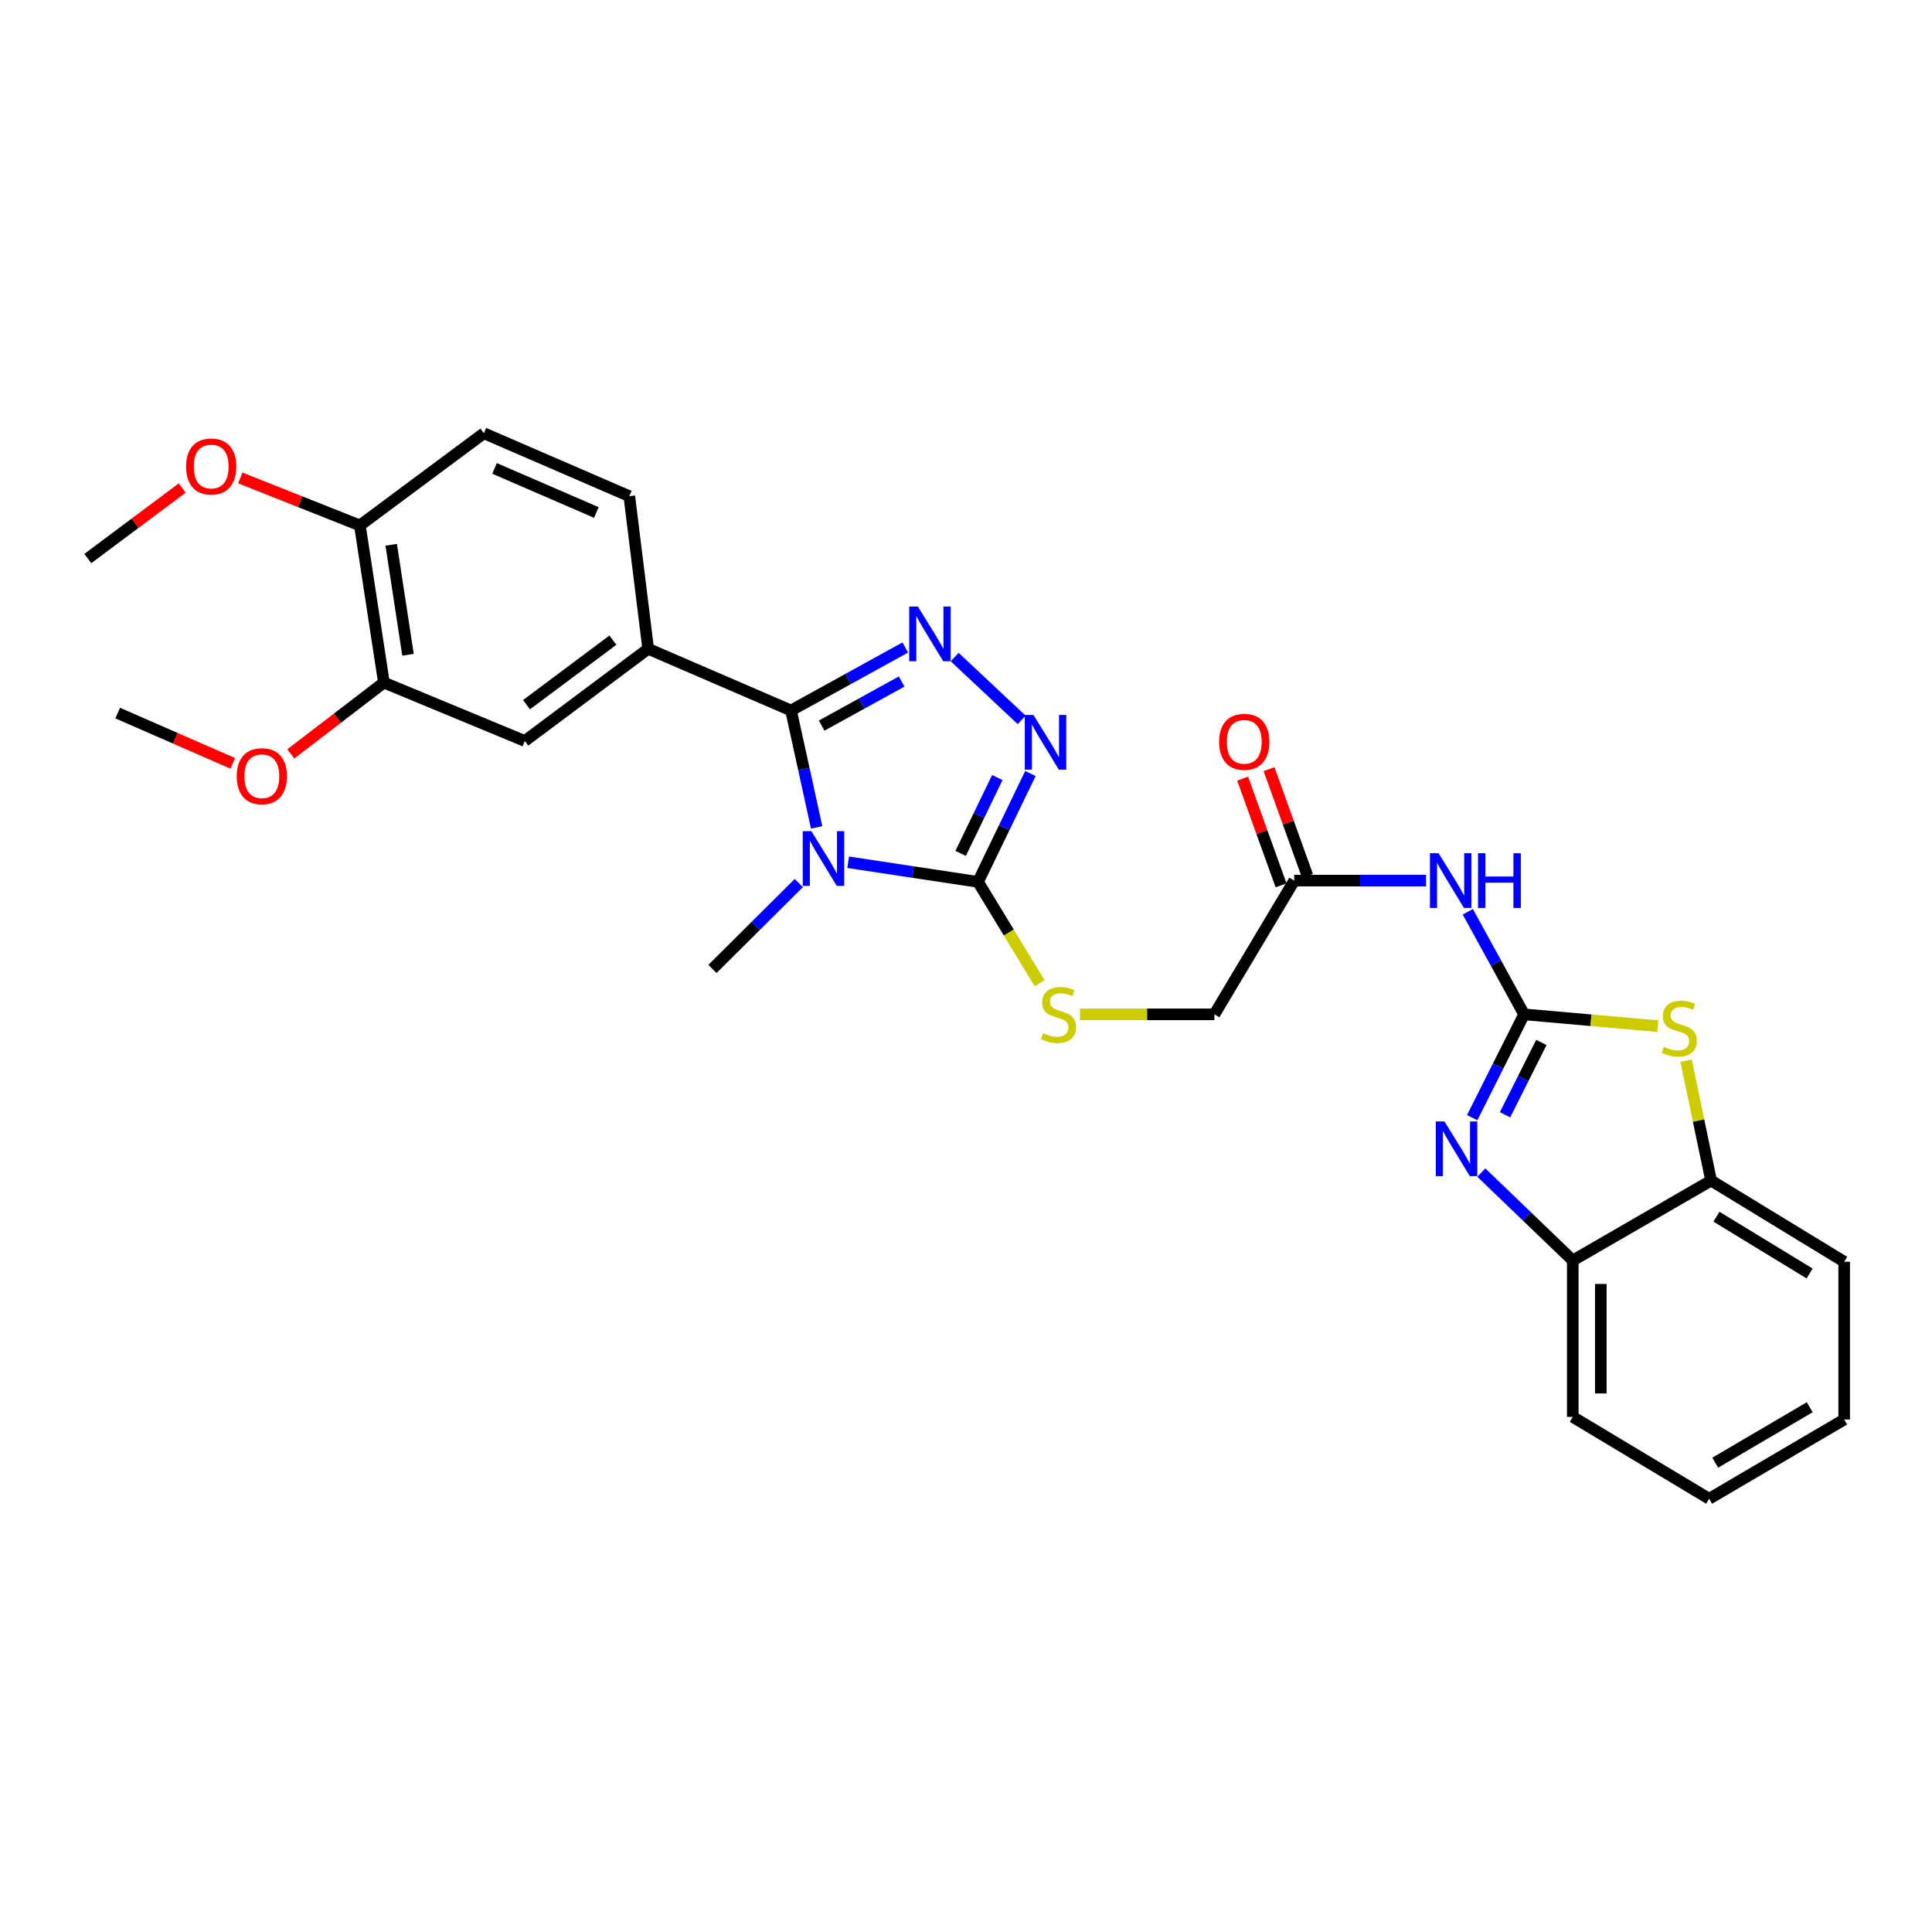 <?xml version='1.0' encoding='iso-8859-1'?>
<svg version='1.1' baseProfile='full'
              xmlns='http://www.w3.org/2000/svg'
                      xmlns:rdkit='http://www.rdkit.org/xml'
                      xmlns:xlink='http://www.w3.org/1999/xlink'
                  xml:space='preserve'
width='1000px' height='1000px' viewBox='0 0 1000 1000'>
<!-- END OF HEADER -->
<rect style='opacity:1.0;fill:#FFFFFF;stroke:none' width='1000' height='1000' x='0' y='0'> </rect>
<path class='bond-0' d='M 422.699,428.25 L 416.063,397.996' style='fill:none;fill-rule:evenodd;stroke:#0000FF;stroke-width:6px;stroke-linecap:butt;stroke-linejoin:miter;stroke-opacity:1' />
<path class='bond-0' d='M 416.063,397.996 L 409.428,367.743' style='fill:none;fill-rule:evenodd;stroke:#000000;stroke-width:6px;stroke-linecap:butt;stroke-linejoin:miter;stroke-opacity:1' />
<path class='bond-3' d='M 438.997,446.3 L 472.607,451.38' style='fill:none;fill-rule:evenodd;stroke:#0000FF;stroke-width:6px;stroke-linecap:butt;stroke-linejoin:miter;stroke-opacity:1' />
<path class='bond-3' d='M 472.607,451.38 L 506.218,456.46' style='fill:none;fill-rule:evenodd;stroke:#000000;stroke-width:6px;stroke-linecap:butt;stroke-linejoin:miter;stroke-opacity:1' />
<path class='bond-20' d='M 413.468,457.066 L 391.118,479.291' style='fill:none;fill-rule:evenodd;stroke:#0000FF;stroke-width:6px;stroke-linecap:butt;stroke-linejoin:miter;stroke-opacity:1' />
<path class='bond-20' d='M 391.118,479.291 L 368.767,501.516' style='fill:none;fill-rule:evenodd;stroke:#000000;stroke-width:6px;stroke-linecap:butt;stroke-linejoin:miter;stroke-opacity:1' />
<path class='bond-2' d='M 409.428,367.743 L 438.991,351.446' style='fill:none;fill-rule:evenodd;stroke:#000000;stroke-width:6px;stroke-linecap:butt;stroke-linejoin:miter;stroke-opacity:1' />
<path class='bond-2' d='M 438.991,351.446 L 468.554,335.15' style='fill:none;fill-rule:evenodd;stroke:#0000FF;stroke-width:6px;stroke-linecap:butt;stroke-linejoin:miter;stroke-opacity:1' />
<path class='bond-2' d='M 425.305,375.566 L 445.999,364.159' style='fill:none;fill-rule:evenodd;stroke:#000000;stroke-width:6px;stroke-linecap:butt;stroke-linejoin:miter;stroke-opacity:1' />
<path class='bond-2' d='M 445.999,364.159 L 466.693,352.751' style='fill:none;fill-rule:evenodd;stroke:#0000FF;stroke-width:6px;stroke-linecap:butt;stroke-linejoin:miter;stroke-opacity:1' />
<path class='bond-8' d='M 409.428,367.743 L 335.493,335.824' style='fill:none;fill-rule:evenodd;stroke:#000000;stroke-width:6px;stroke-linecap:butt;stroke-linejoin:miter;stroke-opacity:1' />
<path class='bond-1' d='M 788.869,525.032 L 774.303,498.482' style='fill:none;fill-rule:evenodd;stroke:#000000;stroke-width:6px;stroke-linecap:butt;stroke-linejoin:miter;stroke-opacity:1' />
<path class='bond-1' d='M 774.303,498.482 L 759.737,471.933' style='fill:none;fill-rule:evenodd;stroke:#0000FF;stroke-width:6px;stroke-linecap:butt;stroke-linejoin:miter;stroke-opacity:1' />
<path class='bond-5' d='M 788.869,525.032 L 775.436,551.765' style='fill:none;fill-rule:evenodd;stroke:#000000;stroke-width:6px;stroke-linecap:butt;stroke-linejoin:miter;stroke-opacity:1' />
<path class='bond-5' d='M 775.436,551.765 L 762.003,578.498' style='fill:none;fill-rule:evenodd;stroke:#0000FF;stroke-width:6px;stroke-linecap:butt;stroke-linejoin:miter;stroke-opacity:1' />
<path class='bond-5' d='M 797.81,539.57 L 788.407,558.283' style='fill:none;fill-rule:evenodd;stroke:#000000;stroke-width:6px;stroke-linecap:butt;stroke-linejoin:miter;stroke-opacity:1' />
<path class='bond-5' d='M 788.407,558.283 L 779.004,576.995' style='fill:none;fill-rule:evenodd;stroke:#0000FF;stroke-width:6px;stroke-linecap:butt;stroke-linejoin:miter;stroke-opacity:1' />
<path class='bond-6' d='M 788.869,525.032 L 823.478,528.08' style='fill:none;fill-rule:evenodd;stroke:#000000;stroke-width:6px;stroke-linecap:butt;stroke-linejoin:miter;stroke-opacity:1' />
<path class='bond-6' d='M 823.478,528.08 L 858.087,531.128' style='fill:none;fill-rule:evenodd;stroke:#CCCC00;stroke-width:6px;stroke-linecap:butt;stroke-linejoin:miter;stroke-opacity:1' />
<path class='bond-29' d='M 494.137,340.093 L 528.817,372.618' style='fill:none;fill-rule:evenodd;stroke:#0000FF;stroke-width:6px;stroke-linecap:butt;stroke-linejoin:miter;stroke-opacity:1' />
<path class='bond-4' d='M 506.218,456.46 L 519.783,428.414' style='fill:none;fill-rule:evenodd;stroke:#000000;stroke-width:6px;stroke-linecap:butt;stroke-linejoin:miter;stroke-opacity:1' />
<path class='bond-4' d='M 519.783,428.414 L 533.349,400.369' style='fill:none;fill-rule:evenodd;stroke:#0000FF;stroke-width:6px;stroke-linecap:butt;stroke-linejoin:miter;stroke-opacity:1' />
<path class='bond-4' d='M 497.22,441.725 L 506.716,422.094' style='fill:none;fill-rule:evenodd;stroke:#000000;stroke-width:6px;stroke-linecap:butt;stroke-linejoin:miter;stroke-opacity:1' />
<path class='bond-4' d='M 506.716,422.094 L 516.212,402.462' style='fill:none;fill-rule:evenodd;stroke:#0000FF;stroke-width:6px;stroke-linecap:butt;stroke-linejoin:miter;stroke-opacity:1' />
<path class='bond-11' d='M 506.218,456.46 L 522.156,482.683' style='fill:none;fill-rule:evenodd;stroke:#000000;stroke-width:6px;stroke-linecap:butt;stroke-linejoin:miter;stroke-opacity:1' />
<path class='bond-11' d='M 522.156,482.683 L 538.094,508.906' style='fill:none;fill-rule:evenodd;stroke:#CCCC00;stroke-width:6px;stroke-linecap:butt;stroke-linejoin:miter;stroke-opacity:1' />
<path class='bond-9' d='M 766.735,606.931 L 790.399,629.675' style='fill:none;fill-rule:evenodd;stroke:#0000FF;stroke-width:6px;stroke-linecap:butt;stroke-linejoin:miter;stroke-opacity:1' />
<path class='bond-9' d='M 790.399,629.675 L 814.062,652.418' style='fill:none;fill-rule:evenodd;stroke:#000000;stroke-width:6px;stroke-linecap:butt;stroke-linejoin:miter;stroke-opacity:1' />
<path class='bond-10' d='M 872.709,549.001 L 879.184,580.032' style='fill:none;fill-rule:evenodd;stroke:#CCCC00;stroke-width:6px;stroke-linecap:butt;stroke-linejoin:miter;stroke-opacity:1' />
<path class='bond-10' d='M 879.184,580.032 L 885.659,611.064' style='fill:none;fill-rule:evenodd;stroke:#000000;stroke-width:6px;stroke-linecap:butt;stroke-linejoin:miter;stroke-opacity:1' />
<path class='bond-7' d='M 738.121,455.799 L 704.012,455.799' style='fill:none;fill-rule:evenodd;stroke:#0000FF;stroke-width:6px;stroke-linecap:butt;stroke-linejoin:miter;stroke-opacity:1' />
<path class='bond-7' d='M 704.012,455.799 L 669.902,455.799' style='fill:none;fill-rule:evenodd;stroke:#000000;stroke-width:6px;stroke-linecap:butt;stroke-linejoin:miter;stroke-opacity:1' />
<path class='bond-13' d='M 335.493,335.824 L 271.631,383.533' style='fill:none;fill-rule:evenodd;stroke:#000000;stroke-width:6px;stroke-linecap:butt;stroke-linejoin:miter;stroke-opacity:1' />
<path class='bond-13' d='M 317.226,331.351 L 272.522,364.747' style='fill:none;fill-rule:evenodd;stroke:#000000;stroke-width:6px;stroke-linecap:butt;stroke-linejoin:miter;stroke-opacity:1' />
<path class='bond-16' d='M 335.493,335.824 L 325.735,256.832' style='fill:none;fill-rule:evenodd;stroke:#000000;stroke-width:6px;stroke-linecap:butt;stroke-linejoin:miter;stroke-opacity:1' />
<path class='bond-23' d='M 814.062,652.418 L 814.062,733.394' style='fill:none;fill-rule:evenodd;stroke:#000000;stroke-width:6px;stroke-linecap:butt;stroke-linejoin:miter;stroke-opacity:1' />
<path class='bond-23' d='M 828.579,664.565 L 828.579,721.247' style='fill:none;fill-rule:evenodd;stroke:#000000;stroke-width:6px;stroke-linecap:butt;stroke-linejoin:miter;stroke-opacity:1' />
<path class='bond-31' d='M 814.062,652.418 L 885.659,611.064' style='fill:none;fill-rule:evenodd;stroke:#000000;stroke-width:6px;stroke-linecap:butt;stroke-linejoin:miter;stroke-opacity:1' />
<path class='bond-24' d='M 885.659,611.064 L 954.545,653.072' style='fill:none;fill-rule:evenodd;stroke:#000000;stroke-width:6px;stroke-linecap:butt;stroke-linejoin:miter;stroke-opacity:1' />
<path class='bond-24' d='M 888.434,629.758 L 936.655,659.164' style='fill:none;fill-rule:evenodd;stroke:#000000;stroke-width:6px;stroke-linecap:butt;stroke-linejoin:miter;stroke-opacity:1' />
<path class='bond-19' d='M 558.991,525.032 L 593.773,525.032' style='fill:none;fill-rule:evenodd;stroke:#CCCC00;stroke-width:6px;stroke-linecap:butt;stroke-linejoin:miter;stroke-opacity:1' />
<path class='bond-19' d='M 593.773,525.032 L 628.556,525.032' style='fill:none;fill-rule:evenodd;stroke:#000000;stroke-width:6px;stroke-linecap:butt;stroke-linejoin:miter;stroke-opacity:1' />
<path class='bond-12' d='M 669.902,455.799 L 628.556,525.032' style='fill:none;fill-rule:evenodd;stroke:#000000;stroke-width:6px;stroke-linecap:butt;stroke-linejoin:miter;stroke-opacity:1' />
<path class='bond-17' d='M 676.731,453.341 L 666.792,425.721' style='fill:none;fill-rule:evenodd;stroke:#000000;stroke-width:6px;stroke-linecap:butt;stroke-linejoin:miter;stroke-opacity:1' />
<path class='bond-17' d='M 666.792,425.721 L 656.852,398.101' style='fill:none;fill-rule:evenodd;stroke:#FF0000;stroke-width:6px;stroke-linecap:butt;stroke-linejoin:miter;stroke-opacity:1' />
<path class='bond-17' d='M 663.073,458.256 L 653.133,430.636' style='fill:none;fill-rule:evenodd;stroke:#000000;stroke-width:6px;stroke-linecap:butt;stroke-linejoin:miter;stroke-opacity:1' />
<path class='bond-17' d='M 653.133,430.636 L 643.193,403.016' style='fill:none;fill-rule:evenodd;stroke:#FF0000;stroke-width:6px;stroke-linecap:butt;stroke-linejoin:miter;stroke-opacity:1' />
<path class='bond-14' d='M 271.631,383.533 L 198.704,353.307' style='fill:none;fill-rule:evenodd;stroke:#000000;stroke-width:6px;stroke-linecap:butt;stroke-linejoin:miter;stroke-opacity:1' />
<path class='bond-21' d='M 198.704,353.307 L 174.614,371.757' style='fill:none;fill-rule:evenodd;stroke:#000000;stroke-width:6px;stroke-linecap:butt;stroke-linejoin:miter;stroke-opacity:1' />
<path class='bond-21' d='M 174.614,371.757 L 150.524,390.206' style='fill:none;fill-rule:evenodd;stroke:#FF0000;stroke-width:6px;stroke-linecap:butt;stroke-linejoin:miter;stroke-opacity:1' />
<path class='bond-30' d='M 198.704,353.307 L 186.276,271.969' style='fill:none;fill-rule:evenodd;stroke:#000000;stroke-width:6px;stroke-linecap:butt;stroke-linejoin:miter;stroke-opacity:1' />
<path class='bond-30' d='M 211.189,338.914 L 202.49,281.978' style='fill:none;fill-rule:evenodd;stroke:#000000;stroke-width:6px;stroke-linecap:butt;stroke-linejoin:miter;stroke-opacity:1' />
<path class='bond-15' d='M 186.276,271.969 L 250.453,224.244' style='fill:none;fill-rule:evenodd;stroke:#000000;stroke-width:6px;stroke-linecap:butt;stroke-linejoin:miter;stroke-opacity:1' />
<path class='bond-22' d='M 186.276,271.969 L 155.332,259.673' style='fill:none;fill-rule:evenodd;stroke:#000000;stroke-width:6px;stroke-linecap:butt;stroke-linejoin:miter;stroke-opacity:1' />
<path class='bond-22' d='M 155.332,259.673 L 124.387,247.377' style='fill:none;fill-rule:evenodd;stroke:#FF0000;stroke-width:6px;stroke-linecap:butt;stroke-linejoin:miter;stroke-opacity:1' />
<path class='bond-18' d='M 325.735,256.832 L 250.453,224.244' style='fill:none;fill-rule:evenodd;stroke:#000000;stroke-width:6px;stroke-linecap:butt;stroke-linejoin:miter;stroke-opacity:1' />
<path class='bond-18' d='M 308.676,265.265 L 255.979,242.453' style='fill:none;fill-rule:evenodd;stroke:#000000;stroke-width:6px;stroke-linecap:butt;stroke-linejoin:miter;stroke-opacity:1' />
<path class='bond-25' d='M 120.499,395.117 L 90.711,382.103' style='fill:none;fill-rule:evenodd;stroke:#FF0000;stroke-width:6px;stroke-linecap:butt;stroke-linejoin:miter;stroke-opacity:1' />
<path class='bond-25' d='M 90.711,382.103 L 60.922,369.09' style='fill:none;fill-rule:evenodd;stroke:#000000;stroke-width:6px;stroke-linecap:butt;stroke-linejoin:miter;stroke-opacity:1' />
<path class='bond-26' d='M 94.324,252.591 L 69.889,270.849' style='fill:none;fill-rule:evenodd;stroke:#FF0000;stroke-width:6px;stroke-linecap:butt;stroke-linejoin:miter;stroke-opacity:1' />
<path class='bond-26' d='M 69.889,270.849 L 45.455,289.106' style='fill:none;fill-rule:evenodd;stroke:#000000;stroke-width:6px;stroke-linecap:butt;stroke-linejoin:miter;stroke-opacity:1' />
<path class='bond-28' d='M 814.062,733.394 L 884.651,775.756' style='fill:none;fill-rule:evenodd;stroke:#000000;stroke-width:6px;stroke-linecap:butt;stroke-linejoin:miter;stroke-opacity:1' />
<path class='bond-27' d='M 954.545,653.072 L 954.545,734.748' style='fill:none;fill-rule:evenodd;stroke:#000000;stroke-width:6px;stroke-linecap:butt;stroke-linejoin:miter;stroke-opacity:1' />
<path class='bond-32' d='M 954.545,734.748 L 884.651,775.756' style='fill:none;fill-rule:evenodd;stroke:#000000;stroke-width:6px;stroke-linecap:butt;stroke-linejoin:miter;stroke-opacity:1' />
<path class='bond-32' d='M 936.716,728.379 L 887.789,757.085' style='fill:none;fill-rule:evenodd;stroke:#000000;stroke-width:6px;stroke-linecap:butt;stroke-linejoin:miter;stroke-opacity:1' />
<path  class='atom-0' d='M 419.974 430.211
L 429.254 445.211
Q 430.174 446.691, 431.654 449.371
Q 433.134 452.051, 433.214 452.211
L 433.214 430.211
L 436.974 430.211
L 436.974 458.531
L 433.094 458.531
L 423.134 442.131
Q 421.974 440.211, 420.734 438.011
Q 419.534 435.811, 419.174 435.131
L 419.174 458.531
L 415.494 458.531
L 415.494 430.211
L 419.974 430.211
' fill='#0000FF'/>
<path  class='atom-3' d='M 475.087 313.938
L 484.367 328.938
Q 485.287 330.418, 486.767 333.098
Q 488.247 335.778, 488.327 335.938
L 488.327 313.938
L 492.087 313.938
L 492.087 342.258
L 488.207 342.258
L 478.247 325.858
Q 477.087 323.938, 475.847 321.738
Q 474.647 319.538, 474.287 318.858
L 474.287 342.258
L 470.607 342.258
L 470.607 313.938
L 475.087 313.938
' fill='#0000FF'/>
<path  class='atom-5' d='M 534.909 370.042
L 544.189 385.042
Q 545.109 386.522, 546.589 389.202
Q 548.069 391.882, 548.149 392.042
L 548.149 370.042
L 551.909 370.042
L 551.909 398.362
L 548.029 398.362
L 538.069 381.962
Q 536.909 380.042, 535.669 377.842
Q 534.469 375.642, 534.109 374.962
L 534.109 398.362
L 530.429 398.362
L 530.429 370.042
L 534.909 370.042
' fill='#0000FF'/>
<path  class='atom-6' d='M 747.65 580.444
L 756.93 595.444
Q 757.85 596.924, 759.33 599.604
Q 760.81 602.284, 760.89 602.444
L 760.89 580.444
L 764.65 580.444
L 764.65 608.764
L 760.77 608.764
L 750.81 592.364
Q 749.65 590.444, 748.41 588.244
Q 747.21 586.044, 746.85 585.364
L 746.85 608.764
L 743.17 608.764
L 743.17 580.444
L 747.65 580.444
' fill='#0000FF'/>
<path  class='atom-7' d='M 861.183 541.825
Q 861.503 541.945, 862.823 542.505
Q 864.143 543.065, 865.583 543.425
Q 867.063 543.745, 868.503 543.745
Q 871.183 543.745, 872.743 542.465
Q 874.303 541.145, 874.303 538.865
Q 874.303 537.305, 873.503 536.345
Q 872.743 535.385, 871.543 534.865
Q 870.343 534.345, 868.343 533.745
Q 865.823 532.985, 864.303 532.265
Q 862.823 531.545, 861.743 530.025
Q 860.703 528.505, 860.703 525.945
Q 860.703 522.385, 863.103 520.185
Q 865.543 517.985, 870.343 517.985
Q 873.623 517.985, 877.343 519.545
L 876.423 522.625
Q 873.023 521.225, 870.463 521.225
Q 867.703 521.225, 866.183 522.385
Q 864.663 523.505, 864.703 525.465
Q 864.703 526.985, 865.463 527.905
Q 866.263 528.825, 867.383 529.345
Q 868.543 529.865, 870.463 530.465
Q 873.023 531.265, 874.543 532.065
Q 876.063 532.865, 877.143 534.505
Q 878.263 536.105, 878.263 538.865
Q 878.263 542.785, 875.623 544.905
Q 873.023 546.985, 868.663 546.985
Q 866.143 546.985, 864.223 546.425
Q 862.343 545.905, 860.103 544.985
L 861.183 541.825
' fill='#CCCC00'/>
<path  class='atom-8' d='M 744.625 441.639
L 753.905 456.639
Q 754.825 458.119, 756.305 460.799
Q 757.785 463.479, 757.865 463.639
L 757.865 441.639
L 761.625 441.639
L 761.625 469.959
L 757.745 469.959
L 747.785 453.559
Q 746.625 451.639, 745.385 449.439
Q 744.185 447.239, 743.825 446.559
L 743.825 469.959
L 740.145 469.959
L 740.145 441.639
L 744.625 441.639
' fill='#0000FF'/>
<path  class='atom-8' d='M 765.025 441.639
L 768.865 441.639
L 768.865 453.679
L 783.345 453.679
L 783.345 441.639
L 787.185 441.639
L 787.185 469.959
L 783.345 469.959
L 783.345 456.879
L 768.865 456.879
L 768.865 469.959
L 765.025 469.959
L 765.025 441.639
' fill='#0000FF'/>
<path  class='atom-12' d='M 539.895 534.752
Q 540.215 534.872, 541.535 535.432
Q 542.855 535.992, 544.295 536.352
Q 545.775 536.672, 547.215 536.672
Q 549.895 536.672, 551.455 535.392
Q 553.015 534.072, 553.015 531.792
Q 553.015 530.232, 552.215 529.272
Q 551.455 528.312, 550.255 527.792
Q 549.055 527.272, 547.055 526.672
Q 544.535 525.912, 543.015 525.192
Q 541.535 524.472, 540.455 522.952
Q 539.415 521.432, 539.415 518.872
Q 539.415 515.312, 541.815 513.112
Q 544.255 510.912, 549.055 510.912
Q 552.335 510.912, 556.055 512.472
L 555.135 515.552
Q 551.735 514.152, 549.175 514.152
Q 546.415 514.152, 544.895 515.312
Q 543.375 516.432, 543.415 518.392
Q 543.415 519.912, 544.175 520.832
Q 544.975 521.752, 546.095 522.272
Q 547.255 522.792, 549.175 523.392
Q 551.735 524.192, 553.255 524.992
Q 554.775 525.792, 555.855 527.432
Q 556.975 529.032, 556.975 531.792
Q 556.975 535.712, 554.335 537.832
Q 551.735 539.912, 547.375 539.912
Q 544.855 539.912, 542.935 539.352
Q 541.055 538.832, 538.815 537.912
L 539.895 534.752
' fill='#CCCC00'/>
<path  class='atom-18' d='M 631.023 383.968
Q 631.023 377.168, 634.383 373.368
Q 637.743 369.568, 644.023 369.568
Q 650.303 369.568, 653.663 373.368
Q 657.023 377.168, 657.023 383.968
Q 657.023 390.848, 653.623 394.768
Q 650.223 398.648, 644.023 398.648
Q 637.783 398.648, 634.383 394.768
Q 631.023 390.888, 631.023 383.968
M 644.023 395.448
Q 648.343 395.448, 650.663 392.568
Q 653.023 389.648, 653.023 383.968
Q 653.023 378.408, 650.663 375.608
Q 648.343 372.768, 644.023 372.768
Q 639.703 372.768, 637.343 375.568
Q 635.023 378.368, 635.023 383.968
Q 635.023 389.688, 637.343 392.568
Q 639.703 395.448, 644.023 395.448
' fill='#FF0000'/>
<path  class='atom-22' d='M 122.535 401.766
Q 122.535 394.966, 125.895 391.166
Q 129.255 387.366, 135.535 387.366
Q 141.815 387.366, 145.175 391.166
Q 148.535 394.966, 148.535 401.766
Q 148.535 408.646, 145.135 412.566
Q 141.735 416.446, 135.535 416.446
Q 129.295 416.446, 125.895 412.566
Q 122.535 408.686, 122.535 401.766
M 135.535 413.246
Q 139.855 413.246, 142.175 410.366
Q 144.535 407.446, 144.535 401.766
Q 144.535 396.206, 142.175 393.406
Q 139.855 390.566, 135.535 390.566
Q 131.215 390.566, 128.855 393.366
Q 126.535 396.166, 126.535 401.766
Q 126.535 407.486, 128.855 410.366
Q 131.215 413.246, 135.535 413.246
' fill='#FF0000'/>
<path  class='atom-23' d='M 96.317 241.469
Q 96.317 234.669, 99.677 230.869
Q 103.037 227.069, 109.317 227.069
Q 115.597 227.069, 118.957 230.869
Q 122.317 234.669, 122.317 241.469
Q 122.317 248.349, 118.917 252.269
Q 115.517 256.149, 109.317 256.149
Q 103.077 256.149, 99.677 252.269
Q 96.317 248.389, 96.317 241.469
M 109.317 252.949
Q 113.637 252.949, 115.957 250.069
Q 118.317 247.149, 118.317 241.469
Q 118.317 235.909, 115.957 233.109
Q 113.637 230.269, 109.317 230.269
Q 104.997 230.269, 102.637 233.069
Q 100.317 235.869, 100.317 241.469
Q 100.317 247.189, 102.637 250.069
Q 104.997 252.949, 109.317 252.949
' fill='#FF0000'/>
</svg>

